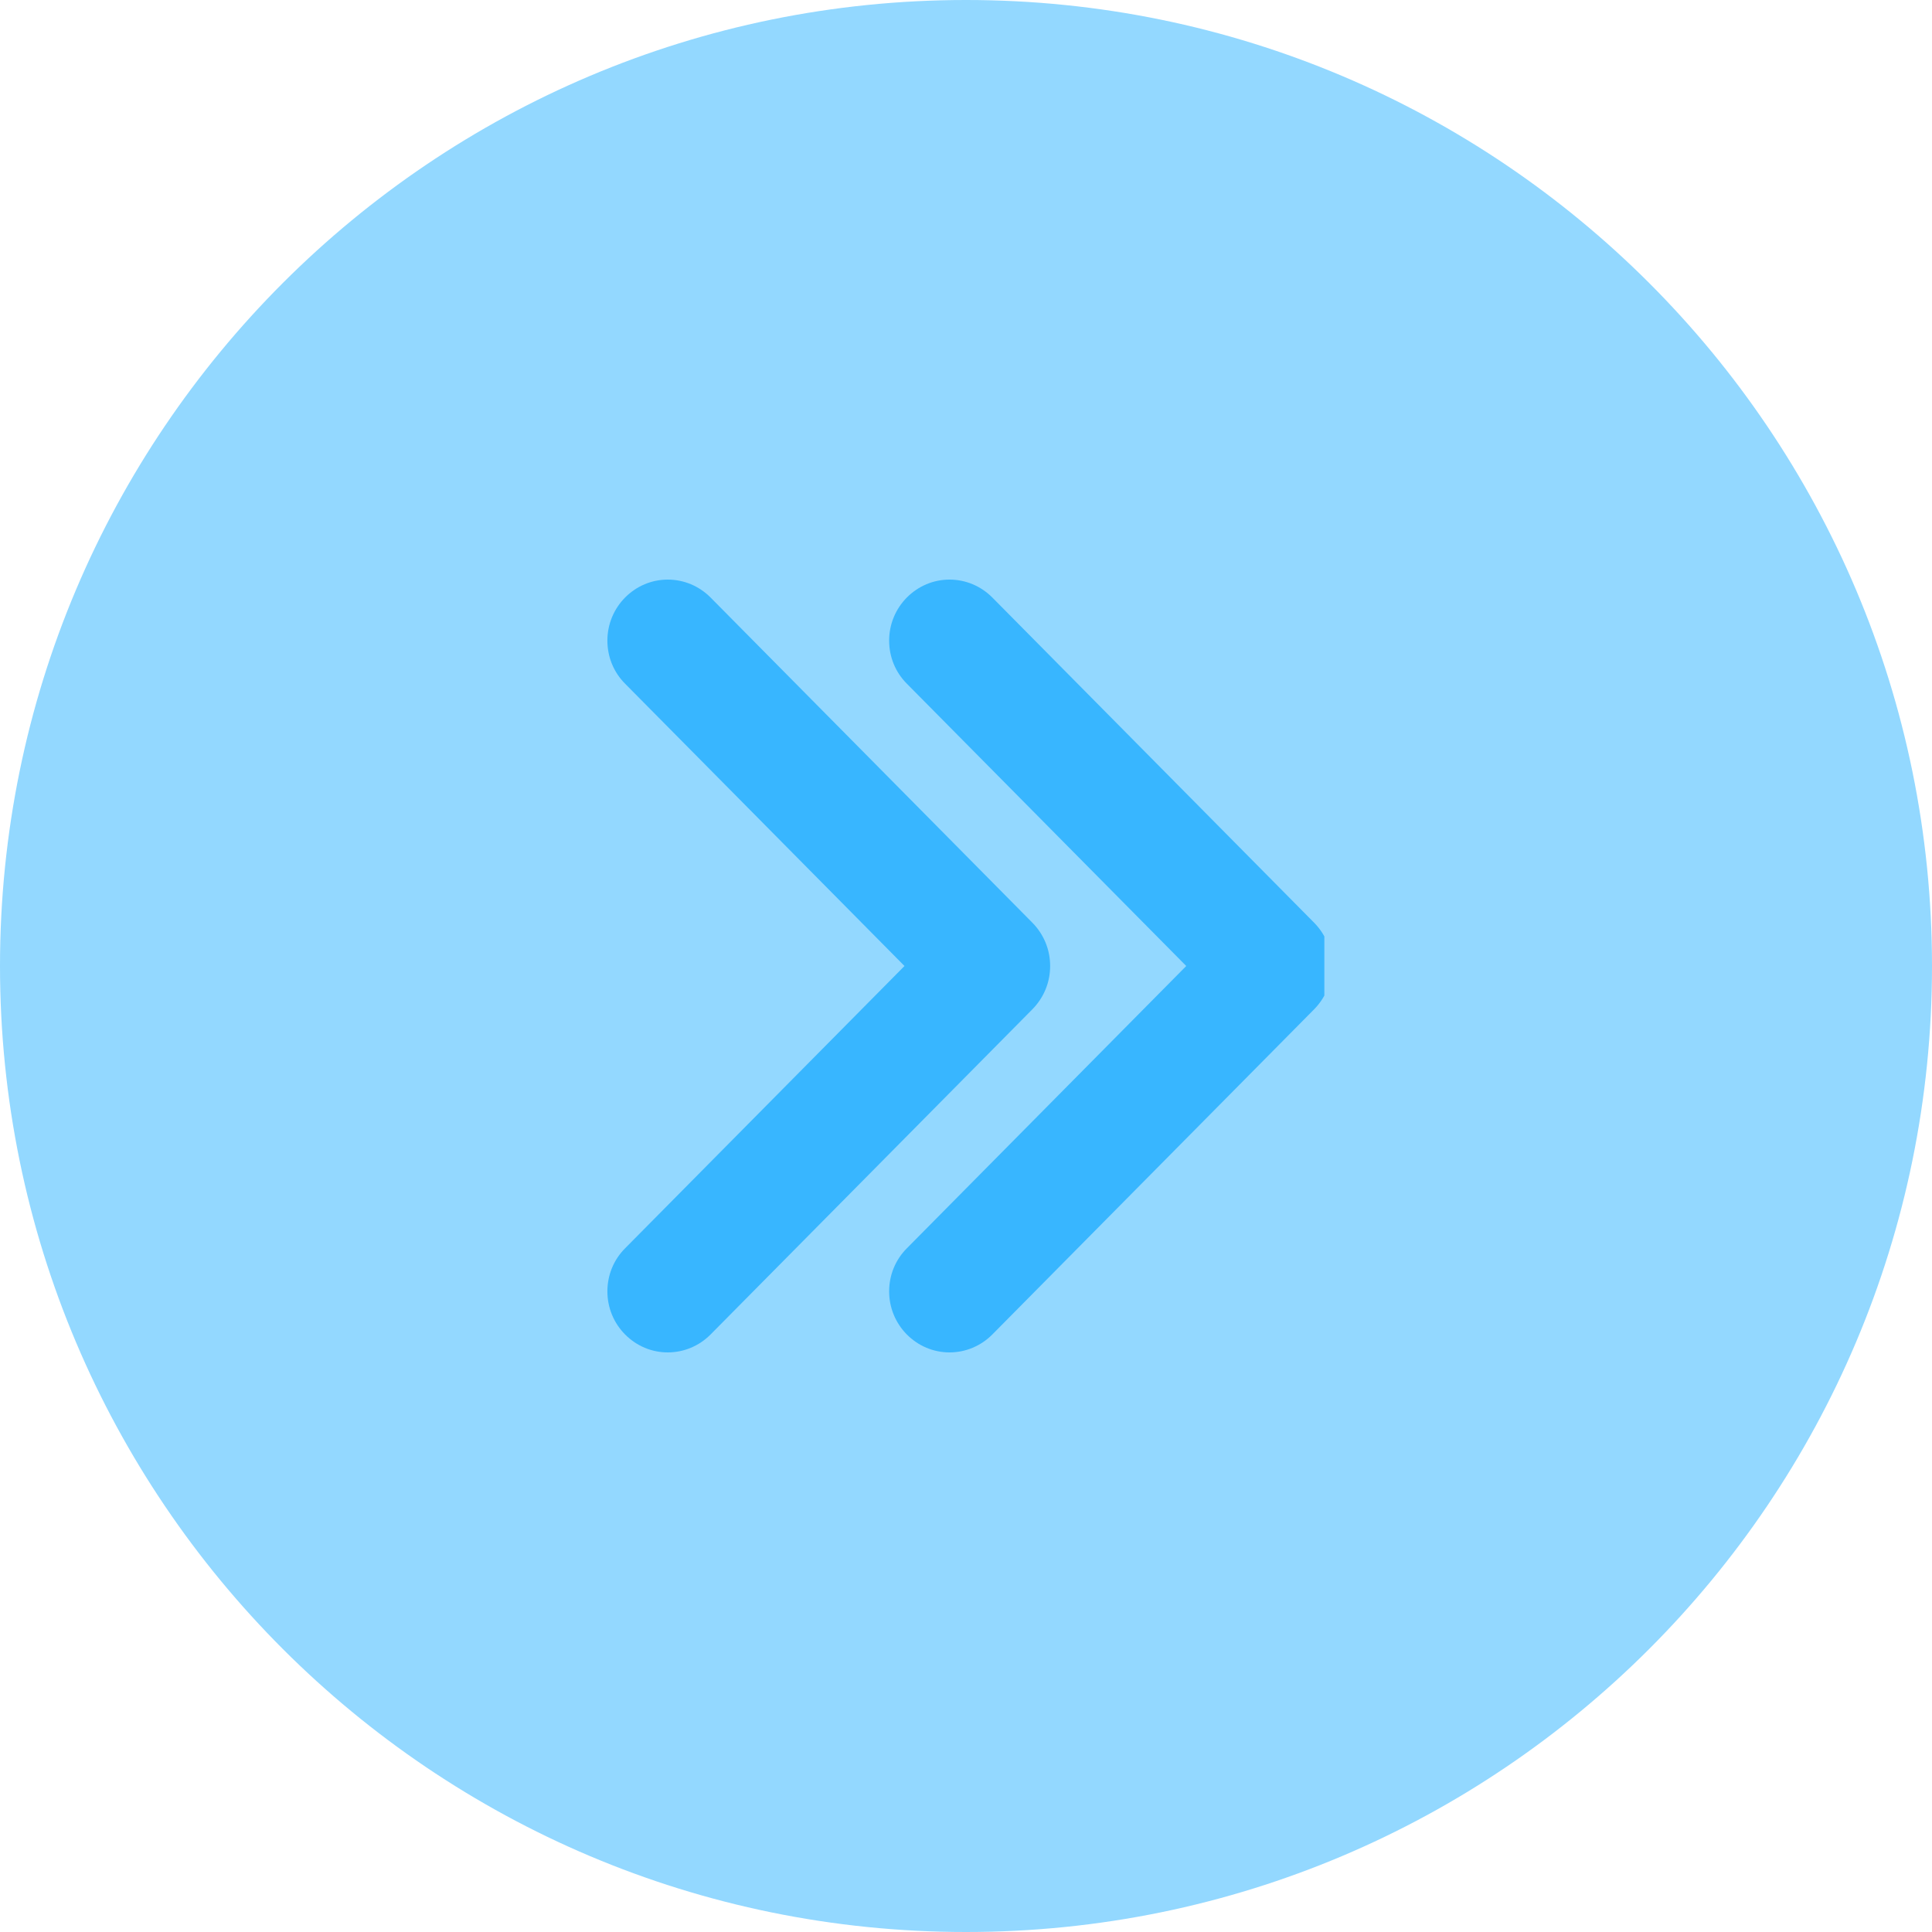 <svg xmlns="http://www.w3.org/2000/svg" xmlns:xlink="http://www.w3.org/1999/xlink" width="80" zoomAndPan="magnify" viewBox="0 0 60 60" height="80" preserveAspectRatio="xMidYMid meet" version="1.0"><defs><clipPath id="af66a41dce"><path d="M 30 0 C 13.43 0 0 13.43 0 30 C 0 46.57 13.43 60 30 60 C 46.57 60 60 46.57 60 30 C 60 13.43 46.57 0 30 0 " clip-rule="nonzero"/></clipPath><clipPath id="331edd940f"><path d="M 18.863 18 L 33 18 L 33 42 L 18.863 42 Z M 18.863 18 " clip-rule="nonzero"/></clipPath><clipPath id="9b03894b43"><path d="M 27 18 L 41.129 18 L 41.129 42 L 27 42 Z M 27 18 " clip-rule="nonzero"/></clipPath></defs><g clip-path="url(#af66a41dce)"><rect x="-6" width="72" fill="#93d8ff" y="-6" height="72" fill-opacity="1"/></g><g clip-path="url(#331edd940f)"><path fill="#38b6ff" d="M 20.738 42 C 21.238 42 21.711 41.801 22.066 41.445 L 32.066 31.34 C 32.418 30.98 32.613 30.508 32.613 30 C 32.613 29.492 32.418 29.02 32.066 28.66 L 22.066 18.555 C 21.711 18.199 21.238 18 20.738 18 C 20.238 18 19.77 18.199 19.414 18.555 C 19.059 18.914 18.863 19.391 18.863 19.895 C 18.863 20.402 19.059 20.879 19.414 21.234 L 28.09 30 L 19.414 38.766 C 19.059 39.121 18.863 39.598 18.863 40.105 C 18.863 40.609 19.059 41.086 19.414 41.445 C 19.77 41.801 20.238 42 20.738 42 Z M 20.738 42 " fill-opacity="1" fill-rule="nonzero"/></g><g clip-path="url(#9b03894b43)"><path fill="#38b6ff" d="M 29.488 42 C 29.988 42 30.461 41.801 30.816 41.445 L 40.816 31.34 C 41.168 30.98 41.363 30.508 41.363 30 C 41.363 29.492 41.168 29.02 40.816 28.66 L 30.816 18.555 C 30.461 18.199 29.988 18 29.488 18 C 28.988 18 28.52 18.199 28.164 18.555 C 27.809 18.914 27.613 19.391 27.613 19.895 C 27.613 20.402 27.809 20.879 28.164 21.234 L 36.84 30 L 28.164 38.766 C 27.809 39.121 27.613 39.598 27.613 40.105 C 27.613 40.609 27.809 41.086 28.164 41.445 C 28.52 41.801 28.988 42 29.488 42 Z M 29.488 42 " fill-opacity="1" fill-rule="nonzero"/></g></svg>